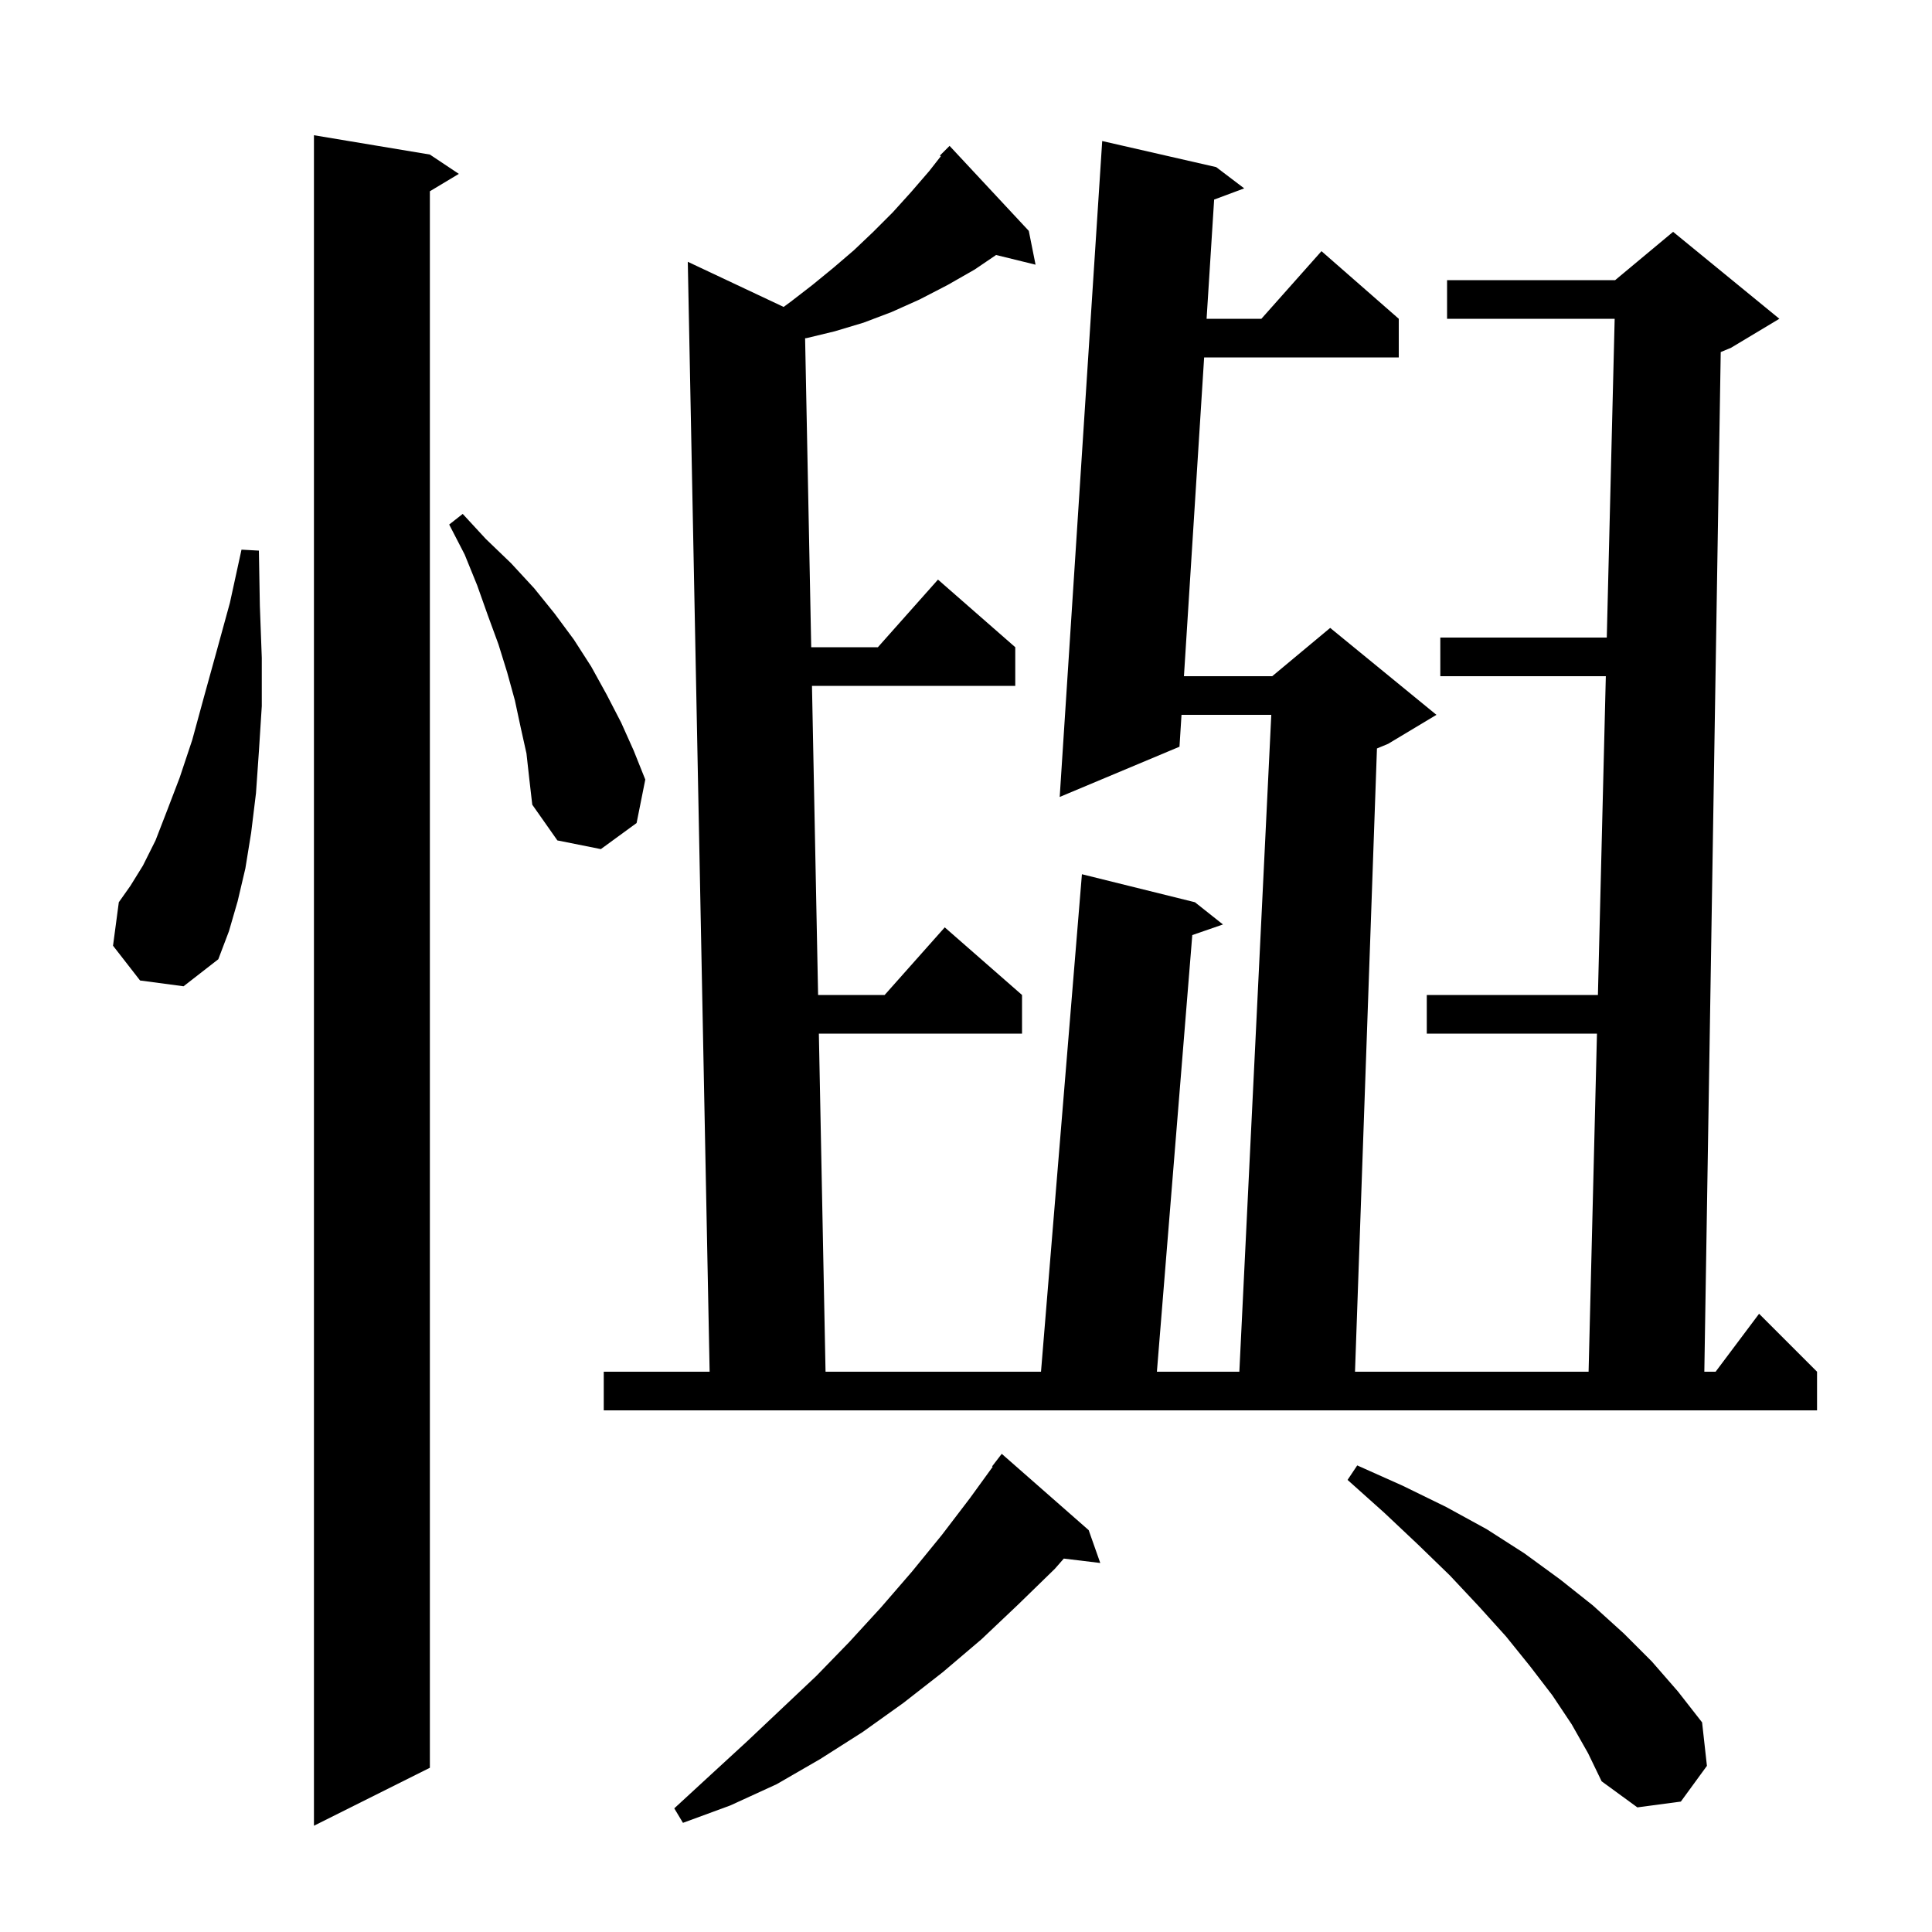 <svg xmlns="http://www.w3.org/2000/svg" xmlns:xlink="http://www.w3.org/1999/xlink" version="1.1" baseProfile="full" viewBox="0 0 200 200" width="200" height="200">
<g fill="black">
<path d="M 44.5 16.0 L 47.5 18.0 L 44.5 19.8 L 44.5 183.0 L 32.5 189.0 L 32.5 14.0 Z M 112.7 158.4 L 113.9 161.8 L 110.124 161.344 L 109.2 162.4 L 105.4 166.1 L 101.6 169.7 L 97.6 173.1 L 93.5 176.3 L 89.3 179.3 L 84.9 182.1 L 80.4 184.7 L 75.6 186.9 L 70.7 188.7 L 69.8 187.2 L 73.6 183.7 L 77.3 180.3 L 84.5 173.5 L 87.9 170.0 L 91.2 166.4 L 94.4 162.7 L 97.5 158.9 L 100.4 155.1 L 102.763 151.841 L 102.7 151.8 L 103.7 150.5 Z M 162.7 178.5 L 160.7 175.5 L 158.4 172.5 L 155.9 169.4 L 153.1 166.3 L 150.1 163.1 L 146.8 159.9 L 143.3 156.6 L 139.5 153.2 L 140.5 151.7 L 145.2 153.8 L 149.7 156.0 L 153.9 158.3 L 157.8 160.8 L 161.5 163.5 L 164.9 166.2 L 168.1 169.1 L 171.0 172.0 L 173.7 175.1 L 176.2 178.3 L 176.7 182.8 L 174.0 186.5 L 169.5 187.1 L 165.8 184.4 L 164.4 181.5 Z M 125.9 17.3 L 128.8 19.5 L 125.687 20.66 L 124.906 33.0 L 130.578 33.0 L 136.8 26.0 L 144.8 33.0 L 144.8 37.0 L 124.652 37.0 L 122.562 70.0 L 131.7 70.0 L 137.7 65.0 L 148.7 74.0 L 143.7 77.0 L 142.542 77.482 L 140.27 142.0 L 164.45 142.0 L 165.317 107.0 L 147.7 107.0 L 147.7 103.0 L 165.416 103.0 L 166.234 70.0 L 149.1 70.0 L 149.1 66.0 L 166.333 66.0 L 167.15 33.0 L 149.8 33.0 L 149.8 29.0 L 167.2 29.0 L 173.2 24.0 L 184.2 33.0 L 179.2 36.0 L 178.129 36.446 L 176.432 142.0 L 177.6 142.0 L 182.1 136.0 L 188.1 142.0 L 188.1 146.0 L 62.5 146.0 L 62.5 142.0 L 73.461 142.0 L 71.2 27.1 L 81.123 31.774 L 81.9 31.2 L 84.1 29.5 L 86.3 27.7 L 88.4 25.9 L 90.4 24.0 L 92.4 22.0 L 94.3 19.9 L 96.2 17.7 L 97.391 16.178 L 97.3 16.1 L 98.3 15.1 L 106.5 23.9 L 107.2 27.4 L 103.115 26.397 L 100.9 27.9 L 98.1 29.5 L 95.2 31.0 L 92.3 32.3 L 89.4 33.4 L 86.4 34.3 L 83.5 35.0 L 83.344 35.016 L 83.977 67.0 L 90.878 67.0 L 97.1 60.0 L 105.1 67.0 L 105.1 71.0 L 84.056 71.0 L 84.689 103.0 L 91.578 103.0 L 97.8 96.0 L 105.8 103.0 L 105.8 107.0 L 84.768 107.0 L 85.46 142.0 L 107.764 142.0 L 112.0 90.5 L 123.7 93.4 L 126.6 95.7 L 123.425 96.799 L 119.762 142.0 L 128.297 142.0 L 131.603 74.0 L 122.309 74.0 L 122.1 77.3 L 109.7 82.5 L 114.1 14.6 Z M 14.5 101.5 L 11.7 97.9 L 12.3 93.4 L 13.5 91.7 L 14.8 89.6 L 16.1 87.0 L 17.3 83.9 L 18.6 80.5 L 19.9 76.6 L 21.1 72.2 L 22.4 67.5 L 23.8 62.4 L 25.0 56.9 L 26.8 57.0 L 26.9 62.7 L 27.1 68.1 L 27.1 73.1 L 26.8 77.8 L 26.5 82.1 L 26.0 86.2 L 25.4 89.9 L 24.6 93.3 L 23.7 96.4 L 22.6 99.3 L 19.0 102.1 Z M 54.5 78.0 L 53.9 75.3 L 53.3 72.5 L 52.5 69.6 L 51.6 66.7 L 50.5 63.7 L 49.4 60.6 L 48.1 57.4 L 46.5 54.3 L 47.9 53.2 L 50.3 55.8 L 52.9 58.3 L 55.3 60.9 L 57.4 63.5 L 59.4 66.2 L 61.2 69.0 L 62.8 71.9 L 64.3 74.8 L 65.6 77.7 L 66.8 80.7 L 65.9 85.2 L 62.2 87.9 L 57.7 87.0 L 55.1 83.3 L 54.8 80.7 Z " />
</g>
</svg>
